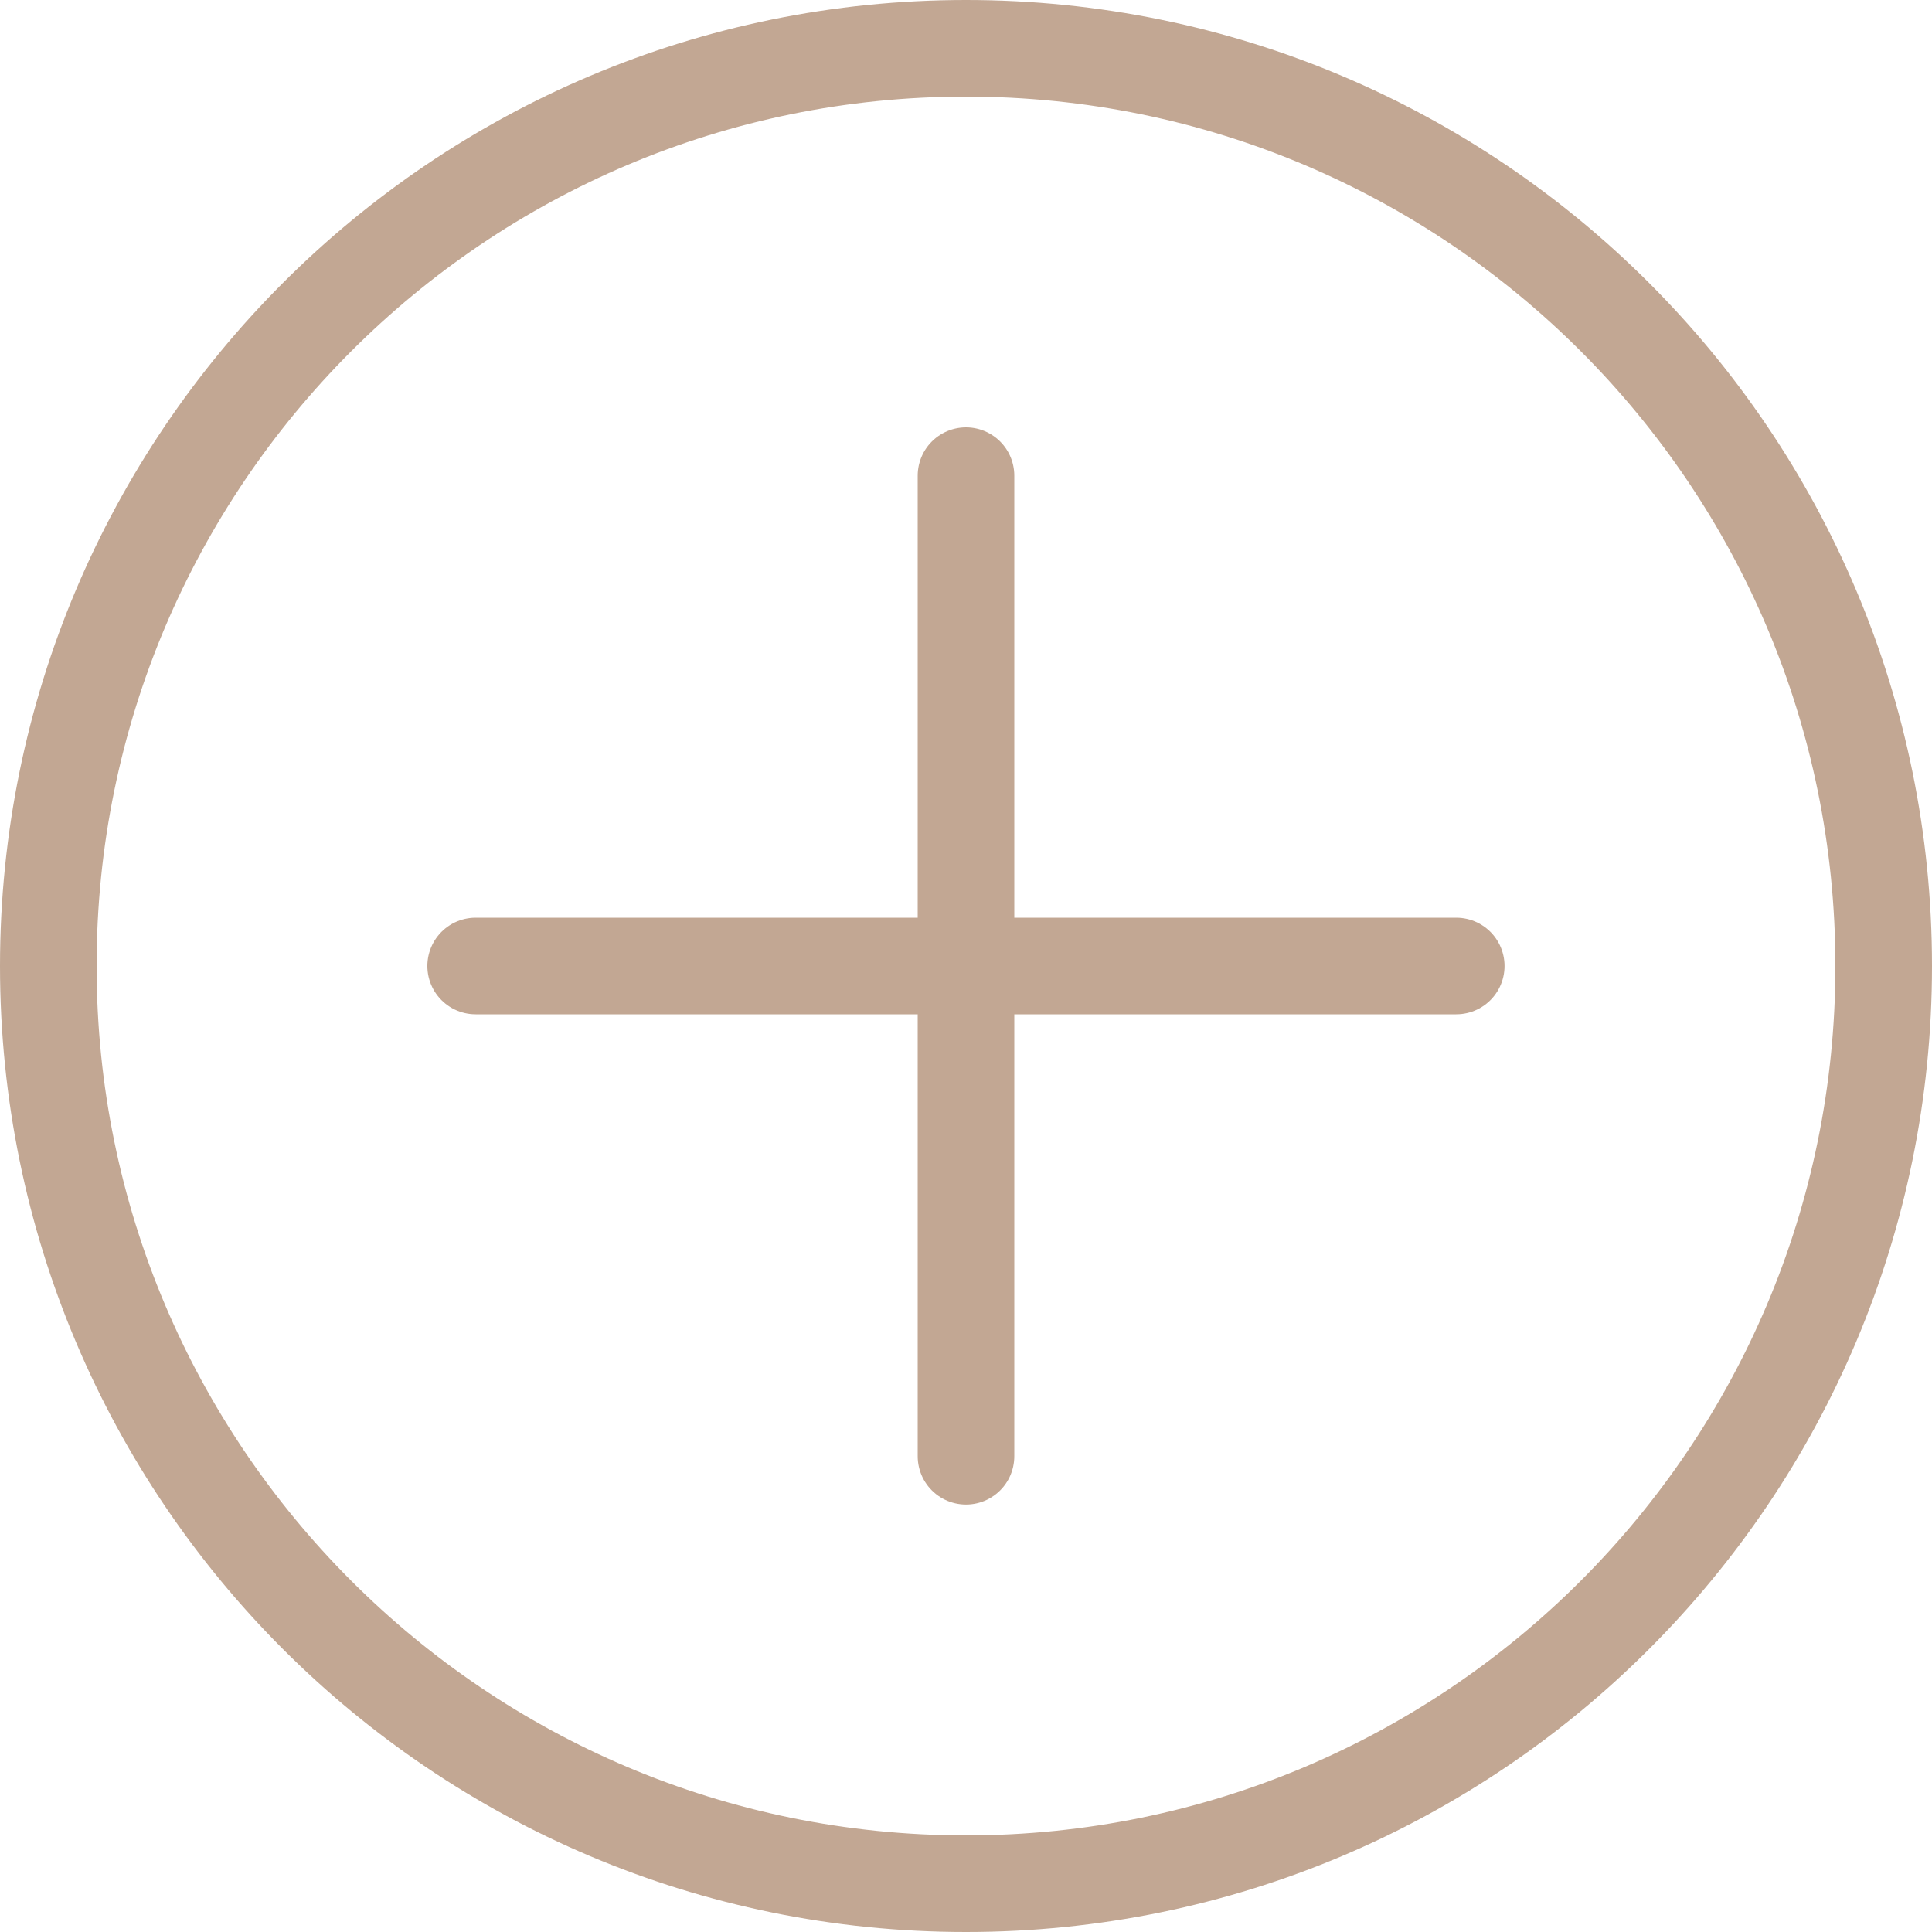<svg width="20" height="20" viewBox="0 0 20 20" fill="none" xmlns="http://www.w3.org/2000/svg">
<g clip-path="url(#clip0_1586_9)">
<path d="M0.5 10C0.5 15.247 4.753 19.5 10 19.5C15.247 19.5 19.5 15.247 19.5 10C19.5 4.753 15.247 0.5 10 0.5C4.753 0.5 0.5 4.753 0.5 10Z" stroke="#C2A793"/>
<path d="M15.075 10H4.924" stroke="#C2A793" stroke-linecap="round"/>
<path d="M10 15.075V4.924" stroke="#C2A793" stroke-linecap="round"/>
</g>
<defs>
<clipPath id="clip0_1586_9">
<rect width="20" height="20" fill="white" transform="matrix(0 1 -1 0 20 0)"/>
</clipPath>
</defs>
</svg>
